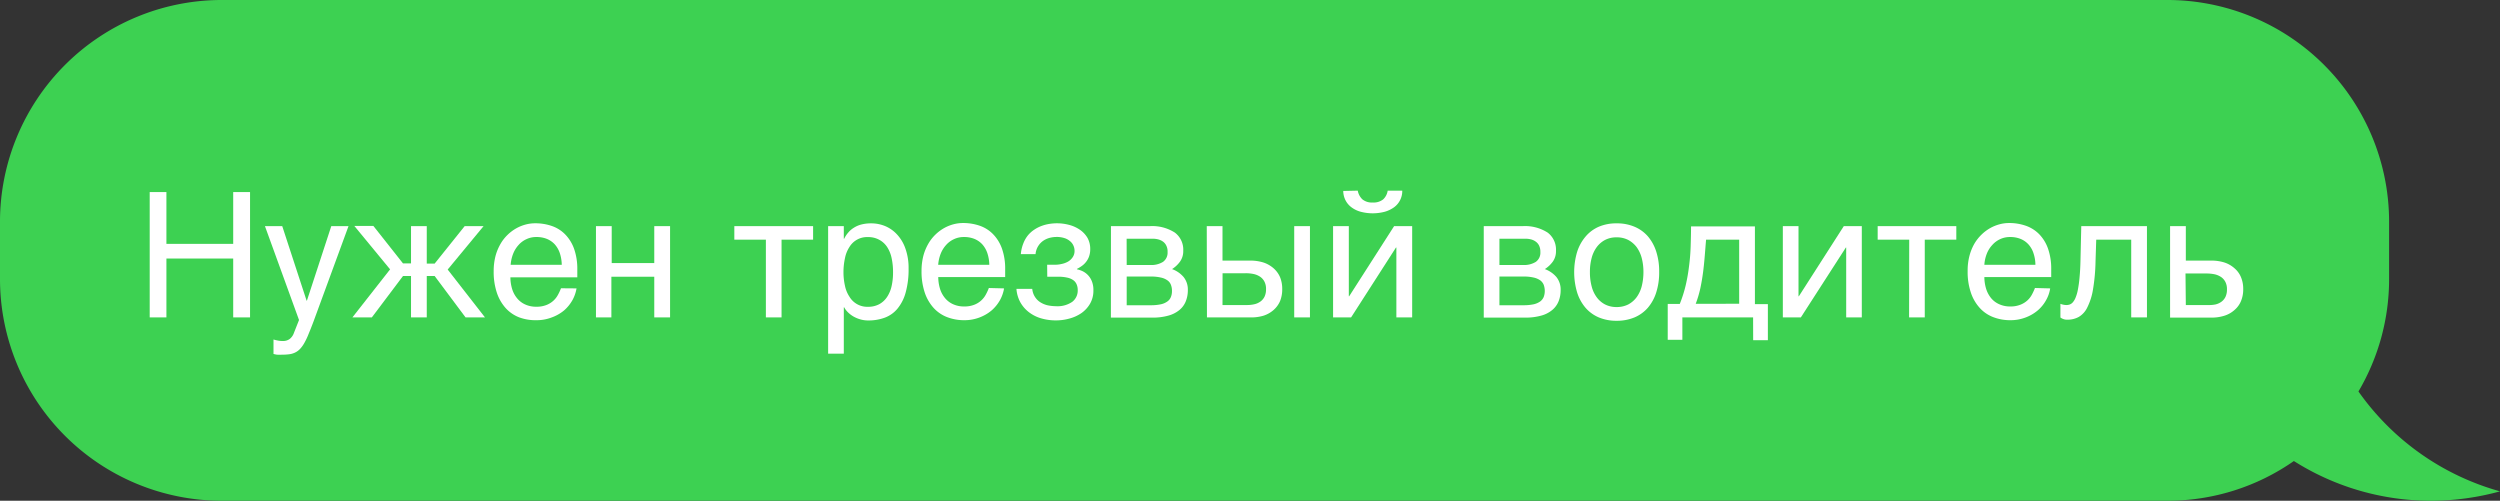 <?xml version="1.0" encoding="UTF-8"?> <svg xmlns="http://www.w3.org/2000/svg" viewBox="0 0 385.93 77.3"><rect x="0" y="0" width="385.93" height="77.3" fill="#333333" stroke="none"/> <defs> <style>.cls-1{fill:#3dd152;}.cls-2{fill:#fff;}</style> </defs> <title>chatbubble2</title> <g id="Слой_2" data-name="Слой 2"> <g id="Слой_1-2" data-name="Слой 1"> <path class="cls-1" d="M364.08,60.43a34.11,34.11,0,0,0,4.73-17.37V34.23A34.24,34.24,0,0,0,334.58,0H34.23A34.24,34.24,0,0,0,0,34.23v8.83A34.24,34.24,0,0,0,34.23,77.3H334.58a34,34,0,0,0,19.53-6.13A39.5,39.5,0,0,0,375.3,77.3a40.11,40.11,0,0,0,10.63-1.45A39.76,39.76,0,0,1,364.08,60.43Z"></path> <path class="cls-2" d="M23.11,29.65h2.58v8H36v-8h2.6V49H36V39.91H25.69V49H23.11Z"></path> <path class="cls-2" d="M40.9,34.91h2.67l3.76,11.5h.05l3.76-11.5H53.8L48.41,49.6c-.28.74-.53,1.38-.76,1.92A10.71,10.71,0,0,1,47,52.91a4.66,4.66,0,0,1-.66.93,2.59,2.59,0,0,1-.74.56,2.87,2.87,0,0,1-.9.28,7.74,7.74,0,0,1-1.14.07,5.92,5.92,0,0,1-.82,0,4.66,4.66,0,0,1-.52-.11V52.41a5.7,5.7,0,0,0,.62.15,3.45,3.45,0,0,0,.8.08,1.7,1.7,0,0,0,1.09-.32,2,2,0,0,0,.64-.92l.79-2Z"></path> <path class="cls-2" d="M65.88,40.69H67.1l4.63-5.78h2.92l-5.54,6.7L74.87,49h-3L67.1,42.61H65.88V49H63.45V42.61H62.21L57.4,49h-3l5.82-7.42-5.52-6.7h2.94l4.57,5.78h1.24V34.91h2.43Z"></path> <path class="cls-2" d="M89,44.52a5.66,5.66,0,0,1-.63,1.81,6,6,0,0,1-1.28,1.58A6.35,6.35,0,0,1,85.18,49a6.46,6.46,0,0,1-2.38.43A7.27,7.27,0,0,1,80.17,49a5.49,5.49,0,0,1-2.08-1.41,6.71,6.71,0,0,1-1.38-2.37,10.19,10.19,0,0,1-.5-3.35,9.38,9.38,0,0,1,.28-2.34,7.71,7.71,0,0,1,.77-1.87,6.35,6.35,0,0,1,1.11-1.42,6.53,6.53,0,0,1,1.34-1,6.3,6.3,0,0,1,1.44-.58,5.63,5.63,0,0,1,1.43-.19,7.75,7.75,0,0,1,2.65.43,5.27,5.27,0,0,1,2.06,1.33,6.11,6.11,0,0,1,1.35,2.23,9.3,9.3,0,0,1,.48,3.14v1.21H78.79a6.38,6.38,0,0,0,.29,1.87,4.15,4.15,0,0,0,.8,1.43,3.42,3.42,0,0,0,1.24.91,4,4,0,0,0,1.66.33,4.11,4.11,0,0,0,1.58-.27,3.38,3.38,0,0,0,1.78-1.58,7.31,7.31,0,0,0,.46-1Zm-2.28-3.64a6,6,0,0,0-.31-1.83,3.91,3.91,0,0,0-.79-1.35,3.44,3.44,0,0,0-1.22-.83,4.23,4.23,0,0,0-1.58-.28,3.5,3.5,0,0,0-1.53.32,3.62,3.62,0,0,0-1.23.9,4.4,4.4,0,0,0-.84,1.35,5.92,5.92,0,0,0-.39,1.72Z"></path> <path class="cls-2" d="M92,34.91h2.43v5.7H101v-5.7h2.44V49H101V42.72H94.38V49H92Z"></path> <path class="cls-2" d="M118.23,37h-4.87V34.91h12.16V37h-4.87V49h-2.42Z"></path> <path class="cls-2" d="M127.84,34.91h2.42v1.94h.06a4.15,4.15,0,0,1,.6-.92,3.55,3.55,0,0,1,.87-.76,4,4,0,0,1,1.17-.51,5.82,5.82,0,0,1,1.52-.18,5.61,5.61,0,0,1,2.18.43,5.23,5.23,0,0,1,1.84,1.31,6.14,6.14,0,0,1,1.28,2.18,8.84,8.84,0,0,1,.48,3.05,13.23,13.23,0,0,1-.45,3.7,6.65,6.65,0,0,1-1.25,2.48,4.64,4.64,0,0,1-1.95,1.4,7.2,7.2,0,0,1-2.56.44,4.28,4.28,0,0,1-1.31-.19,4.68,4.68,0,0,1-1.09-.48,4.23,4.23,0,0,1-.82-.66,2.93,2.93,0,0,1-.51-.7h-.06V54.6h-2.42ZM130.21,42a9.37,9.37,0,0,0,.23,2.12,4.72,4.72,0,0,0,.69,1.68A3.19,3.19,0,0,0,134,47.36a3.62,3.62,0,0,0,1.73-.4,3.41,3.41,0,0,0,1.21-1.12,4.92,4.92,0,0,0,.7-1.68,9.39,9.39,0,0,0,.22-2.12,10.06,10.06,0,0,0-.22-2.2,5.05,5.05,0,0,0-.7-1.72A3.35,3.35,0,0,0,135.7,37a3.51,3.51,0,0,0-1.73-.4,3.17,3.17,0,0,0-2.84,1.53,4.85,4.85,0,0,0-.69,1.72A10,10,0,0,0,130.21,42Z"></path> <path class="cls-2" d="M155,44.52a5.66,5.66,0,0,1-.63,1.81,6,6,0,0,1-1.28,1.58A6.35,6.35,0,0,1,151.23,49a6.46,6.46,0,0,1-2.38.43,7.27,7.27,0,0,1-2.63-.47,5.49,5.49,0,0,1-2.08-1.41,6.71,6.71,0,0,1-1.38-2.37,10.19,10.19,0,0,1-.5-3.35,9.38,9.38,0,0,1,.28-2.34,7.71,7.71,0,0,1,.77-1.87,6.35,6.35,0,0,1,1.11-1.42,6.53,6.53,0,0,1,1.34-1,6.3,6.3,0,0,1,1.44-.58,5.63,5.63,0,0,1,1.43-.19,7.75,7.75,0,0,1,2.65.43,5.27,5.27,0,0,1,2.06,1.33,6.11,6.11,0,0,1,1.35,2.23,9.3,9.3,0,0,1,.48,3.14v1.21H144.84a6.38,6.38,0,0,0,.29,1.87,4.15,4.15,0,0,0,.8,1.43,3.42,3.42,0,0,0,1.24.91,4,4,0,0,0,1.66.33,4.11,4.11,0,0,0,1.58-.27,3.38,3.38,0,0,0,1.78-1.58,7.31,7.31,0,0,0,.46-1Zm-2.28-3.64a6,6,0,0,0-.31-1.83,3.91,3.91,0,0,0-.79-1.35,3.44,3.44,0,0,0-1.22-.83,4.23,4.23,0,0,0-1.58-.28,3.5,3.5,0,0,0-1.53.32,3.62,3.62,0,0,0-1.23.9,4.4,4.4,0,0,0-.84,1.35,5.92,5.92,0,0,0-.39,1.72Z"></path> <path class="cls-2" d="M161.65,40.87h1.23a4.55,4.55,0,0,0,1-.12,3.31,3.31,0,0,0,1-.37,2.17,2.17,0,0,0,.71-.67,1.68,1.68,0,0,0,.29-1,1.91,1.91,0,0,0-.18-.81,1.82,1.82,0,0,0-.53-.68,2.41,2.41,0,0,0-.87-.47,3.85,3.85,0,0,0-1.23-.17,4.22,4.22,0,0,0-.87.1,3.24,3.24,0,0,0-1,.39,2.79,2.79,0,0,0-1.34,2.16h-2.27a5.69,5.69,0,0,1,.39-1.67,4.6,4.6,0,0,1,.72-1.25,4.52,4.52,0,0,1,1-.88,5.28,5.28,0,0,1,1.14-.57,6.19,6.19,0,0,1,1.18-.3,7.47,7.47,0,0,1,1.13-.09,7.38,7.38,0,0,1,1.87.24,5.33,5.33,0,0,1,1.66.74,4,4,0,0,1,1.18,1.24,3.48,3.48,0,0,1,.44,1.76,3.33,3.33,0,0,1-.18,1.14,2.86,2.86,0,0,1-.48.86,3.06,3.06,0,0,1-.67.63,5.47,5.47,0,0,1-.72.43v.06a4.33,4.33,0,0,1,.82.27,2.9,2.9,0,0,1,1.47,1.55,3.56,3.56,0,0,1,.25,1.43,4,4,0,0,1-.51,2.05,4.58,4.58,0,0,1-1.32,1.45,6,6,0,0,1-1.85.85,7.66,7.66,0,0,1-2.07.29,8.06,8.06,0,0,1-2.43-.35,5.68,5.68,0,0,1-1.88-1,5,5,0,0,1-1.26-1.52,5.07,5.07,0,0,1-.56-2h2.44a2.75,2.75,0,0,0,.45,1.29,2.68,2.68,0,0,0,.86.82,3.63,3.63,0,0,0,1.11.44,6.55,6.55,0,0,0,1.25.13,4,4,0,0,0,2.51-.68,2.18,2.18,0,0,0,.84-1.8,2.14,2.14,0,0,0-.16-.87,1.5,1.5,0,0,0-.5-.65,2.46,2.46,0,0,0-.95-.41,6,6,0,0,0-1.45-.14h-.39l-.44,0-.42,0-.39,0Z"></path> <path class="cls-2" d="M171.5,34.91h6a6.45,6.45,0,0,1,3.87,1,3.29,3.29,0,0,1,1.29,2.8,2.77,2.77,0,0,1-.48,1.65,4.43,4.43,0,0,1-1.25,1.18,4.22,4.22,0,0,1,1.78,1.22,3.07,3.07,0,0,1,.66,2,4.59,4.59,0,0,1-.33,1.78,3.31,3.31,0,0,1-1,1.34,4.57,4.57,0,0,1-1.71.85,8.8,8.8,0,0,1-2.44.3h-6.4Zm2.43,6h3.66a3.42,3.42,0,0,0,1.94-.48,1.73,1.73,0,0,0,.71-1.52,2,2,0,0,0-.2-1,1.59,1.59,0,0,0-.52-.62,2.14,2.14,0,0,0-.75-.34,3.47,3.47,0,0,0-.85-.1h-4Zm0,6.21h3.69a7.18,7.18,0,0,0,1.6-.15,2.68,2.68,0,0,0,1-.44,1.52,1.52,0,0,0,.54-.7,2.43,2.43,0,0,0,.16-.92,2.52,2.52,0,0,0-.16-.93,1.47,1.47,0,0,0-.54-.7,2.68,2.68,0,0,0-1-.43,6.58,6.58,0,0,0-1.6-.16h-3.69Z"></path> <path class="cls-2" d="M186.29,34.91h2.43v5.32H193a6.61,6.61,0,0,1,2.06.3,4.53,4.53,0,0,1,1.55.89,3.88,3.88,0,0,1,1,1.38,4.81,4.81,0,0,1,.33,1.83,4.87,4.87,0,0,1-.33,1.84,3.88,3.88,0,0,1-1,1.38,4.36,4.36,0,0,1-1.55.88A6.61,6.61,0,0,1,193,49h-6.68Zm2.43,12.18h3.76a5,5,0,0,0,1.18-.13,2.54,2.54,0,0,0,.94-.43,2,2,0,0,0,.62-.76,2.61,2.61,0,0,0,.22-1.14,2.41,2.41,0,0,0-.23-1.12,2.05,2.05,0,0,0-.64-.76,2.92,2.92,0,0,0-1-.44,5.75,5.75,0,0,0-1.29-.13h-3.55Zm11.07-12.18h2.43V49h-2.43Z"></path> <path class="cls-2" d="M205.79,34.91h2.43V45.74h.05l6.94-10.83H218V49h-2.44V38.21h-.06L208.57,49h-2.78Zm3.81-5.48a2.45,2.45,0,0,0,.71,1.34,2.3,2.3,0,0,0,1.6.49,2.36,2.36,0,0,0,1.61-.48,2.31,2.31,0,0,0,.7-1.35h2.25A3.1,3.1,0,0,1,215.2,32a4.59,4.59,0,0,1-1.44.69,7.25,7.25,0,0,1-3.7,0,4.16,4.16,0,0,1-1.42-.68,3.13,3.13,0,0,1-.93-1.09,3.22,3.22,0,0,1-.35-1.44Z"></path> <path class="cls-2" d="M229.05,34.91h6a6.45,6.45,0,0,1,3.87,1,3.29,3.29,0,0,1,1.28,2.8,2.77,2.77,0,0,1-.47,1.65,4.57,4.57,0,0,1-1.25,1.18,4.29,4.29,0,0,1,1.78,1.22,3.07,3.07,0,0,1,.66,2,4.59,4.59,0,0,1-.33,1.78,3.34,3.34,0,0,1-1,1.34,4.45,4.45,0,0,1-1.7.85,8.87,8.87,0,0,1-2.45.3h-6.39Zm2.42,6h3.67a3.44,3.44,0,0,0,1.94-.48,1.73,1.73,0,0,0,.71-1.52,2.15,2.15,0,0,0-.2-1,1.61,1.61,0,0,0-.53-.62,2.09,2.09,0,0,0-.74-.34,3.47,3.47,0,0,0-.85-.1h-4Zm0,6.21h3.69a7.22,7.22,0,0,0,1.61-.15,2.83,2.83,0,0,0,1-.44,1.66,1.66,0,0,0,.54-.7,2.65,2.65,0,0,0,.16-.92,2.75,2.75,0,0,0-.16-.93,1.6,1.6,0,0,0-.54-.7,2.83,2.83,0,0,0-1-.43,6.61,6.61,0,0,0-1.61-.16h-3.69Z"></path> <path class="cls-2" d="M256.13,42a10.11,10.11,0,0,1-.45,3.13,6.76,6.76,0,0,1-1.29,2.37,5.66,5.66,0,0,1-2.07,1.5,7.07,7.07,0,0,1-2.76.52,7,7,0,0,1-2.75-.52,5.63,5.63,0,0,1-2.06-1.5,6.76,6.76,0,0,1-1.29-2.37,11,11,0,0,1,0-6.23,6.8,6.8,0,0,1,1.29-2.36A5.6,5.6,0,0,1,246.81,35a6.81,6.81,0,0,1,2.75-.52,6.9,6.9,0,0,1,2.76.52,5.64,5.64,0,0,1,2.07,1.49,6.8,6.8,0,0,1,1.29,2.36A10,10,0,0,1,256.13,42Zm-2.43,0a8.5,8.5,0,0,0-.26-2.15,5.13,5.13,0,0,0-.79-1.7,4,4,0,0,0-1.3-1.11,3.81,3.81,0,0,0-1.79-.4,3.74,3.74,0,0,0-1.78.4,3.82,3.82,0,0,0-1.29,1.11,4.94,4.94,0,0,0-.79,1.7,8.07,8.07,0,0,0-.26,2.15,8.3,8.3,0,0,0,.26,2.18,4.82,4.82,0,0,0,.79,1.71A3.74,3.74,0,0,0,247.78,47a3.86,3.86,0,0,0,1.78.4,3.93,3.93,0,0,0,1.79-.4,3.87,3.87,0,0,0,1.3-1.12,5,5,0,0,0,.79-1.71A8.74,8.74,0,0,0,253.7,42Z"></path> <path class="cls-2" d="M270.63,49H259.71v3.46h-2.26V46.92h1.86a20.32,20.32,0,0,0,.92-2.9,27.66,27.66,0,0,0,.52-3c.13-1,.21-2,.24-3s.06-2,.06-3.07h9.86v12h2v5.57h-2.27Zm-2.15-2.11V37h-5.11c-.07.8-.13,1.62-.2,2.47s-.15,1.69-.26,2.53-.25,1.69-.43,2.52a16.8,16.8,0,0,1-.71,2.38Z"></path> <path class="cls-2" d="M275.22,34.91h2.42V45.74h.05l6.94-10.83h2.78V49H285V38.21h-.05L278,49h-2.78Z"></path> <path class="cls-2" d="M294.73,37h-4.87V34.91H302V37h-4.87V49h-2.42Z"></path> <path class="cls-2" d="M316.49,44.52a5.22,5.22,0,0,1-.63,1.81,5.67,5.67,0,0,1-1.28,1.58A6.3,6.3,0,0,1,312.72,49a6.5,6.5,0,0,1-2.38.43,7.23,7.23,0,0,1-2.63-.47,5.42,5.42,0,0,1-2.08-1.41,6.56,6.56,0,0,1-1.38-2.37,9.93,9.93,0,0,1-.5-3.35,8.94,8.94,0,0,1,.28-2.34,7.7,7.7,0,0,1,.76-1.87,6.69,6.69,0,0,1,1.12-1.42,6.53,6.53,0,0,1,1.34-1,6.3,6.3,0,0,1,1.44-.58,5.56,5.56,0,0,1,1.42-.19,7.71,7.71,0,0,1,2.65.43,5.39,5.39,0,0,1,2.07,1.33,6.09,6.09,0,0,1,1.34,2.23,9.3,9.3,0,0,1,.48,3.14v1.21H306.33a6.38,6.38,0,0,0,.29,1.87,4.3,4.3,0,0,0,.79,1.43,3.45,3.45,0,0,0,1.25.91,4,4,0,0,0,1.65.33,4.07,4.07,0,0,0,1.58-.27,3.47,3.47,0,0,0,1.09-.67,3.41,3.41,0,0,0,.7-.91,8.77,8.77,0,0,0,.46-1Zm-2.28-3.64a5.74,5.74,0,0,0-.31-1.83,3.76,3.76,0,0,0-.79-1.35,3.35,3.35,0,0,0-1.22-.83,4.19,4.19,0,0,0-1.58-.28,3.56,3.56,0,0,0-1.53.32,3.68,3.68,0,0,0-1.22.9,4.25,4.25,0,0,0-.85,1.35,5.61,5.61,0,0,0-.38,1.72Z"></path> <path class="cls-2" d="M329,37h-5.4l-.11,3.39a29.22,29.22,0,0,1-.39,4.29,9.55,9.55,0,0,1-.87,2.76,3.4,3.4,0,0,1-1.32,1.48,3.58,3.58,0,0,1-1.78.43,1.56,1.56,0,0,1-.64-.11,1.61,1.61,0,0,1-.42-.23V46.9a2.64,2.64,0,0,0,.91.19,1.61,1.61,0,0,0,.54-.09,1.18,1.18,0,0,0,.48-.35,2.6,2.6,0,0,0,.43-.75,6.14,6.14,0,0,0,.35-1.26,17.7,17.7,0,0,0,.25-1.88c.07-.74.12-1.62.14-2.64l.12-5.21h10.14V49H329Z"></path> <path class="cls-2" d="M335,34.91h2.43v5.32h3.91a6.54,6.54,0,0,1,2.07.3,4.39,4.39,0,0,1,1.54.89,3.64,3.64,0,0,1,1,1.38,4.63,4.63,0,0,1,.34,1.83,4.68,4.68,0,0,1-.34,1.84,3.64,3.64,0,0,1-1,1.38,4.23,4.23,0,0,1-1.54.88,6.54,6.54,0,0,1-2.07.3H335Zm2.43,12.18h3.44A5,5,0,0,0,342,47a2.54,2.54,0,0,0,.94-.43,2,2,0,0,0,.62-.76,2.61,2.61,0,0,0,.22-1.14,2.41,2.41,0,0,0-.23-1.12,2.05,2.05,0,0,0-.64-.76,3,3,0,0,0-1-.44,6,6,0,0,0-1.32-.13h-3.21Z"></path> </g> </g> </svg> 